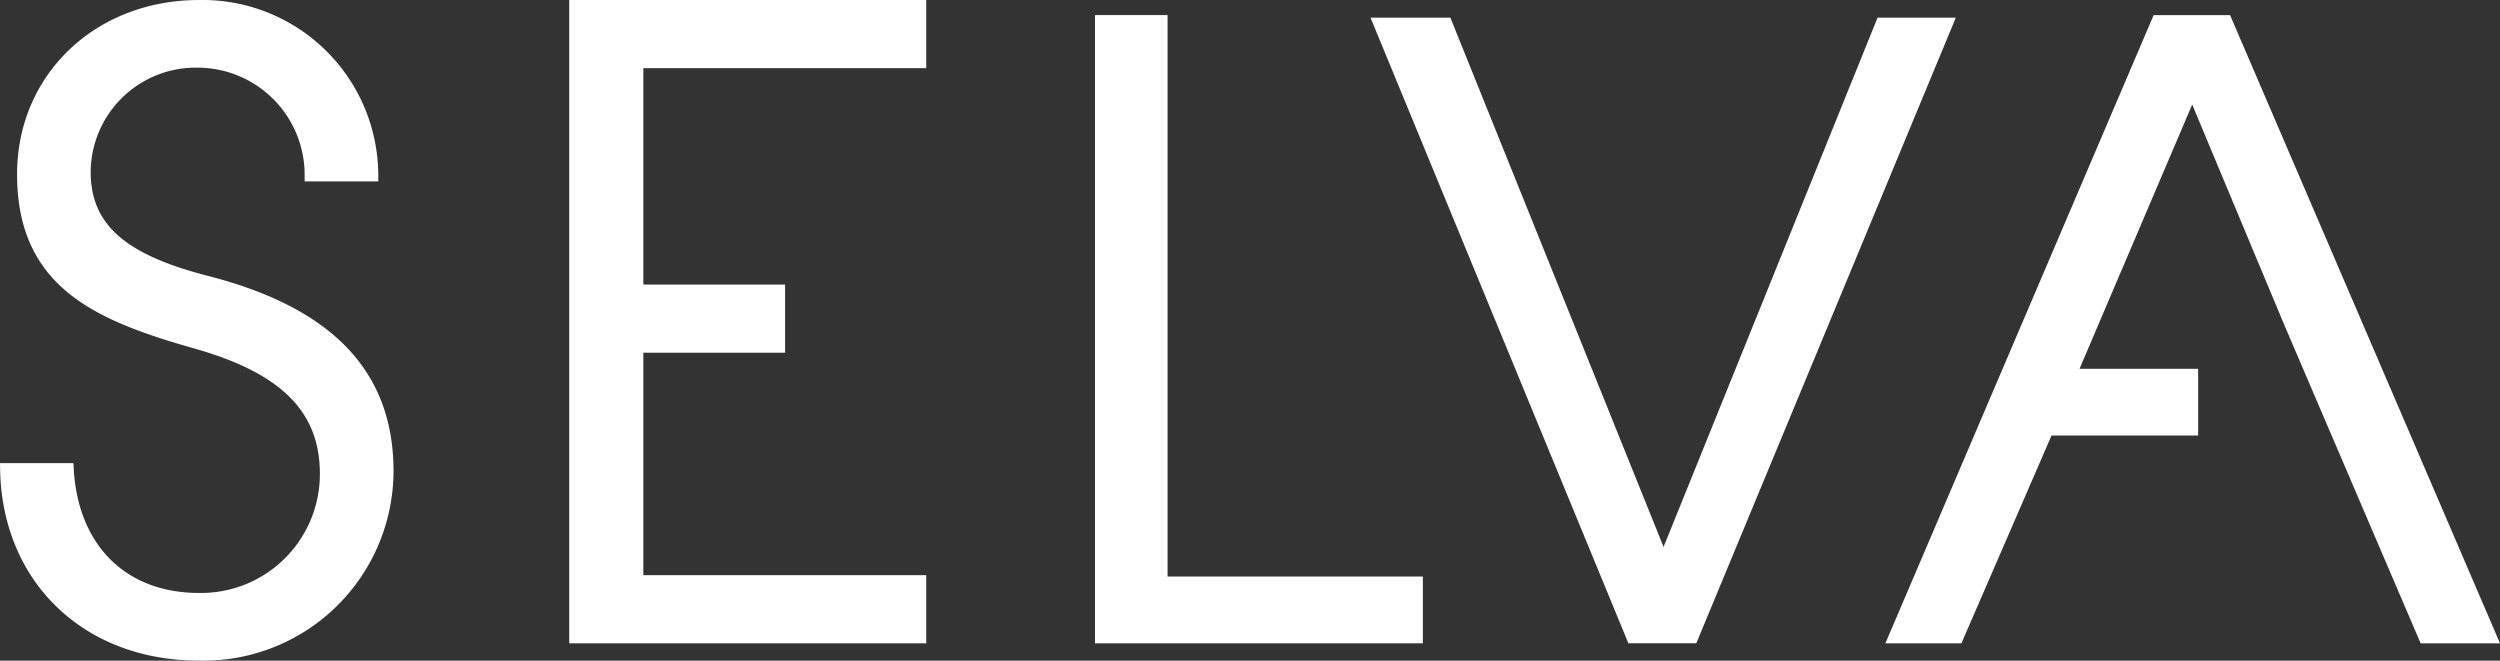 <svg xmlns="http://www.w3.org/2000/svg" width="201.299" height="53.195" viewBox="0 0 201.299 53.195">
  <rect x="0" y="0" width="201.299" height="53.195" fill="#333333" stroke="none"/>
  <g id="Gruppe_471" data-name="Gruppe 471" transform="translate(-859 -111.917)">
    <g id="Gruppe_470" data-name="Gruppe 470" transform="translate(859 30)">
      <g id="Gruppe_29" data-name="Gruppe 29" transform="translate(0 81.919)">
        <path id="Pfad_29" data-name="Pfad 29" d="M9.892,13.125C3.187,11.4.452,8.969.452,4.738A8.46,8.46,0,0,1,9.169-3.639,8.626,8.626,0,0,1,17.68,5.078v.438h5.93V5.078A14.153,14.153,0,0,0,9.169-9.087c-8.35,0-14.644,6.03-14.644,14.028,0,9.24,6.546,11.845,14.453,14.082,6.866,1.982,9.929,5.077,9.929,10.032a9.569,9.569,0,0,1-9.738,9.6c-5.893,0-9.755-3.847-10.083-10.036l-.022-.416H-6.849l.007.445c.137,9.1,6.719,15.456,16.01,15.456A15.3,15.3,0,0,0,24.837,28.849c0-8.005-4.889-13.148-14.945-15.724" transform="translate(6.849 9.087)" fill="#fff"/>
      </g>
    </g>
    <g id="Gruppe_31" data-name="Gruppe 31" transform="translate(947.168 113.132)">
      <path id="Pfad_31" data-name="Pfad 31" d="M0,0V50.585H26.4V45.208H5.844V0Z" fill="#fff"/>
    </g>
    <g id="Gruppe_32" data-name="Gruppe 32" transform="translate(969.352 113.341)">
      <path id="Pfad_32" data-name="Pfad 32" d="M24.125,0,6.895,42.614-10.27,0H-16.7L3.949,50.1l.11.271H9.53L30.426,0Z" transform="translate(16.703)" fill="#fff"/>
    </g>
    <g id="Gruppe_33" data-name="Gruppe 33" transform="translate(1010.813 113.134)">
      <path id="Pfad_33" data-name="Pfad 33" d="M12.762,0l-21.6,50.583h6.121L4.537,33.854H16.343V28.479H6.793L15.866,7.2l7.375,17.651L34.26,50.583H40.65L18.915,0Z" transform="translate(8.836)" fill="#fff"/>
    </g>
    <g id="Gruppe_34" data-name="Gruppe 34" transform="translate(904.835 111.917)">
      <path id="Pfad_34" data-name="Pfad 34" d="M0,0V51.8H28.745V46.313H5.967V28.4H17.379V22.913H5.967V5.488H28.745V0Z" fill="#fff"/>
    </g>
  </g>
</svg>
